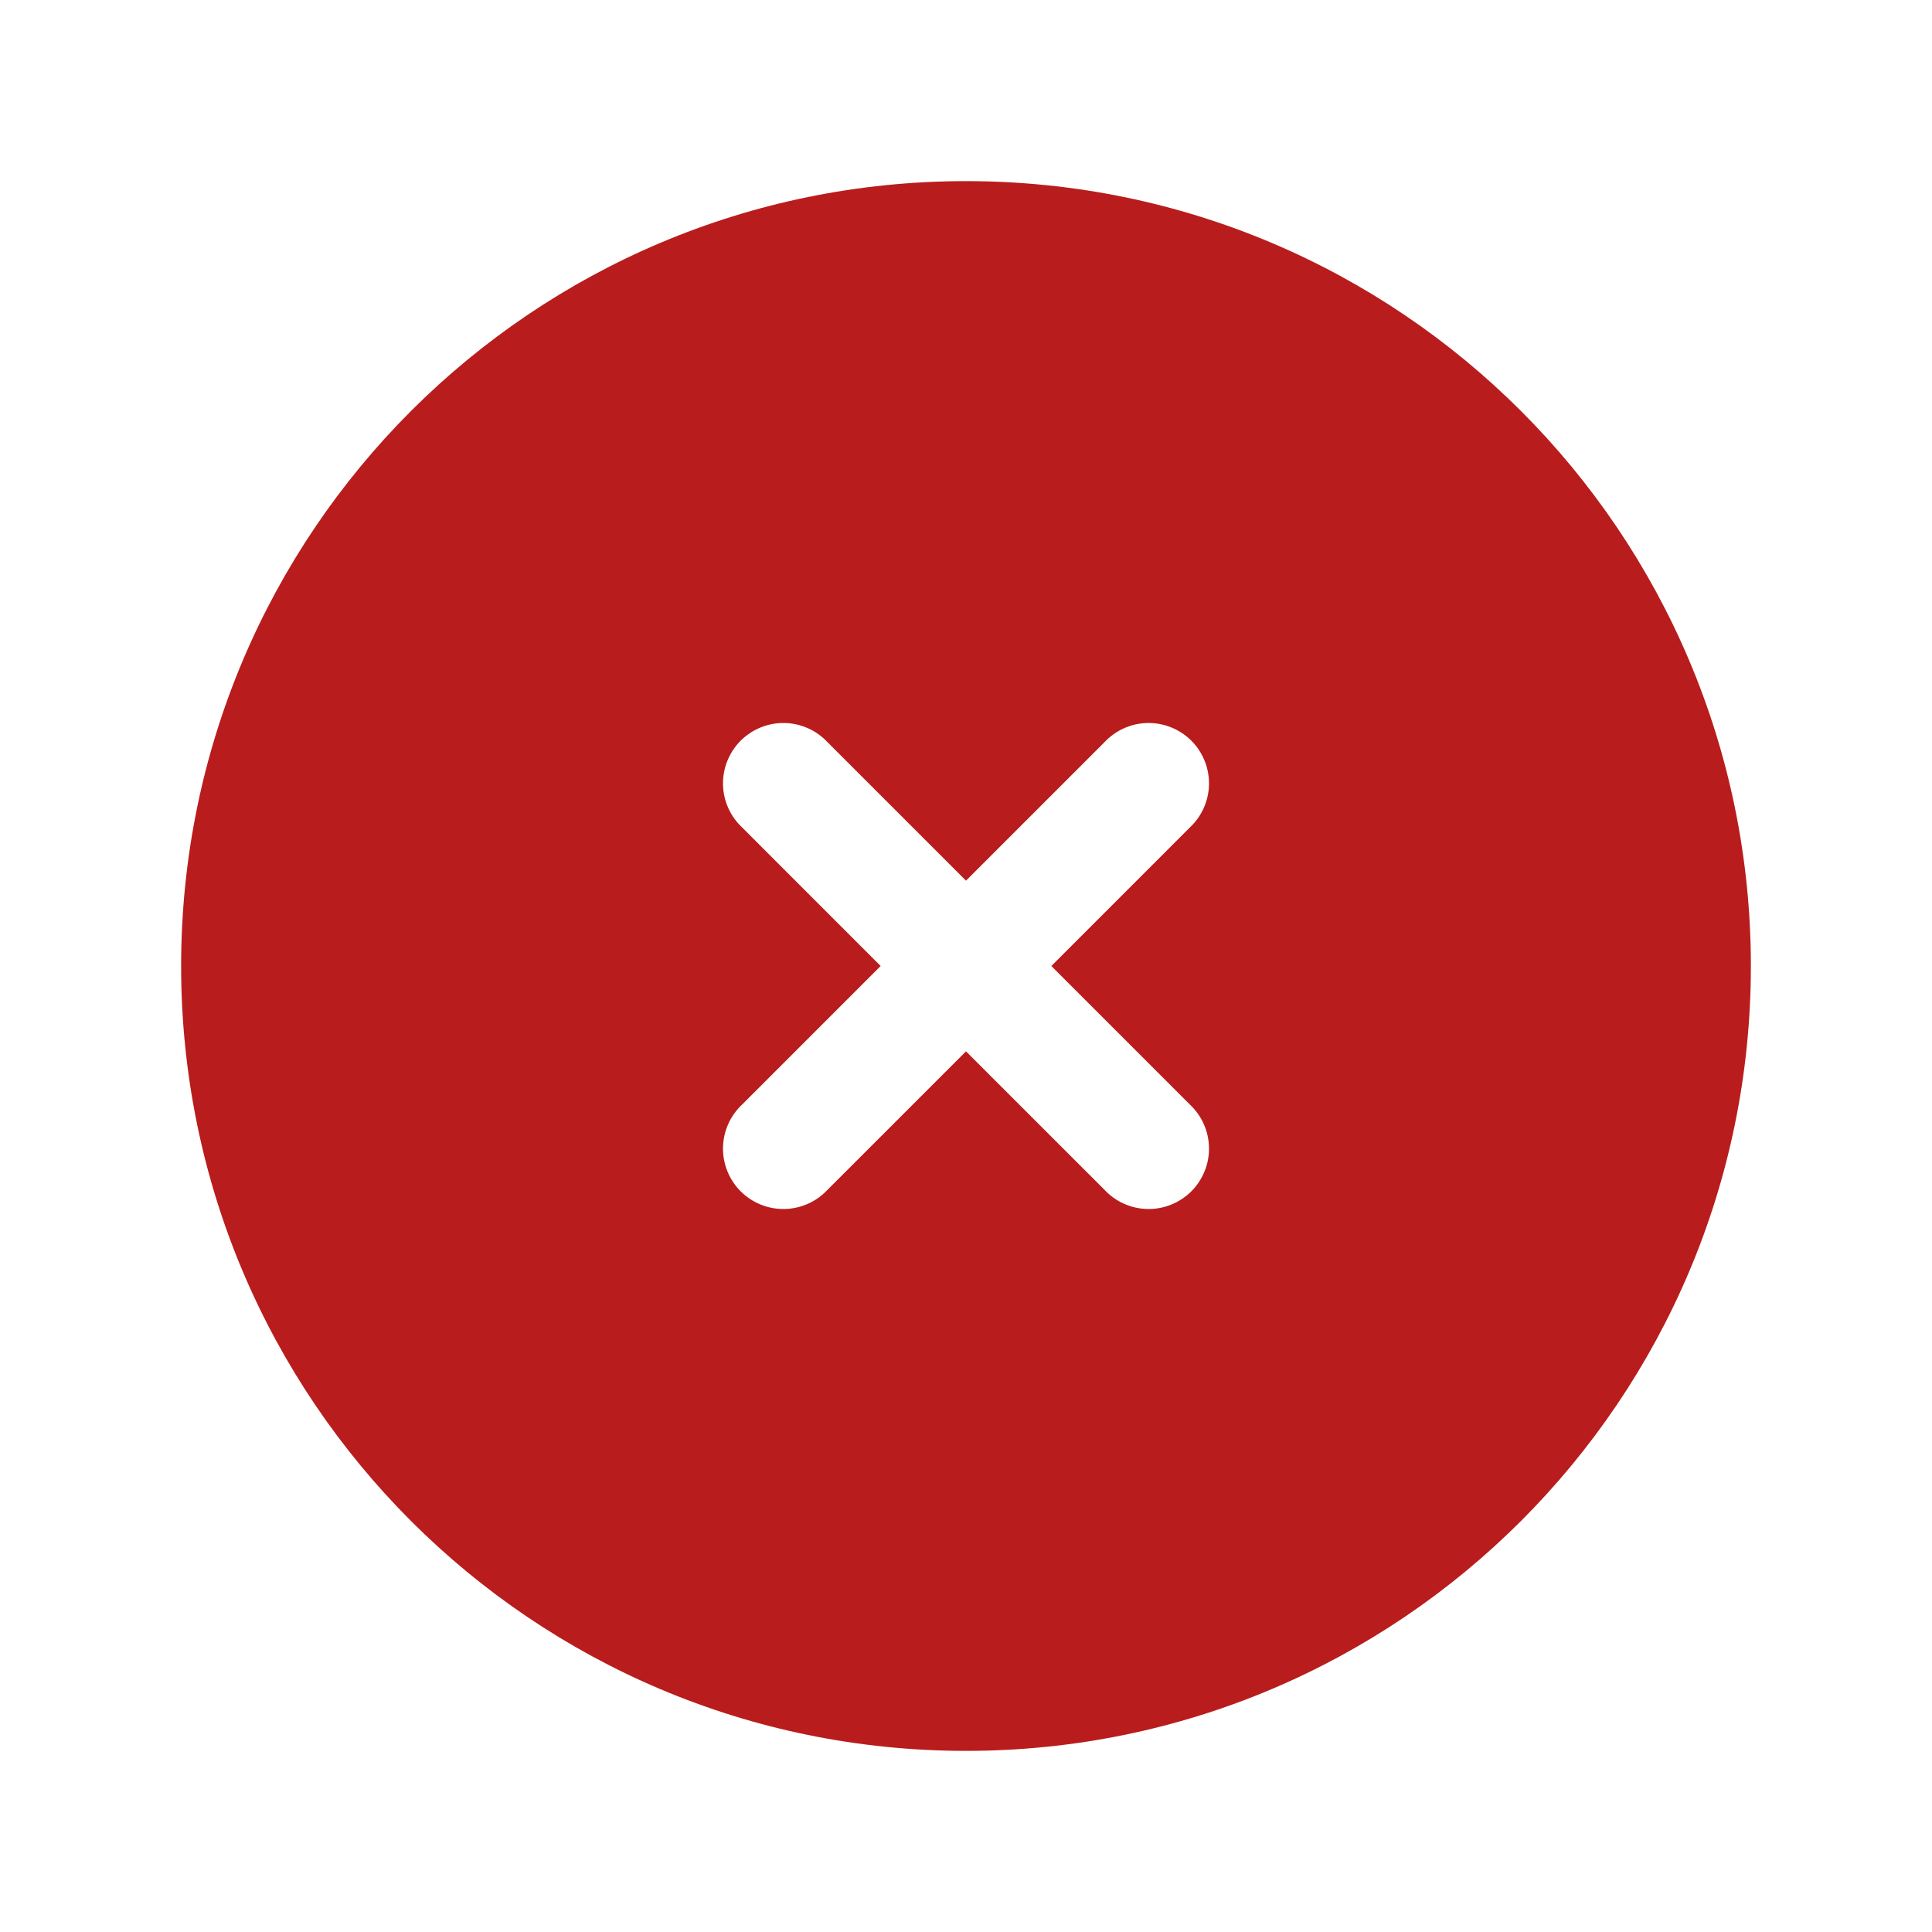<svg width="100" height="100" viewBox="0 0 100 100" fill="none" xmlns="http://www.w3.org/2000/svg">
<path fill-rule="evenodd" clip-rule="evenodd" d="M50 9.375C27.562 9.375 9.375 27.562 9.375 50C9.375 72.438 27.562 90.625 50 90.625C72.438 90.625 90.625 72.438 90.625 50C90.625 27.562 72.438 9.375 50 9.375ZM42.833 38.417C42.547 38.11 42.202 37.863 41.819 37.693C41.436 37.522 41.022 37.43 40.602 37.422C40.183 37.415 39.766 37.492 39.377 37.65C38.988 37.807 38.634 38.041 38.337 38.337C38.041 38.634 37.807 38.988 37.65 39.377C37.492 39.766 37.415 40.183 37.422 40.602C37.43 41.022 37.522 41.436 37.693 41.819C37.863 42.202 38.11 42.547 38.417 42.833L45.583 50L38.417 57.167C38.11 57.453 37.863 57.798 37.693 58.181C37.522 58.564 37.43 58.978 37.422 59.398C37.415 59.817 37.492 60.234 37.65 60.623C37.807 61.012 38.041 61.366 38.337 61.663C38.634 61.959 38.988 62.193 39.377 62.35C39.766 62.508 40.183 62.585 40.602 62.578C41.022 62.57 41.436 62.478 41.819 62.307C42.202 62.137 42.547 61.89 42.833 61.583L50 54.417L57.167 61.583C57.453 61.89 57.798 62.137 58.181 62.307C58.564 62.478 58.978 62.57 59.398 62.578C59.817 62.585 60.234 62.508 60.623 62.35C61.012 62.193 61.366 61.959 61.663 61.663C61.959 61.366 62.193 61.012 62.35 60.623C62.508 60.234 62.585 59.817 62.578 59.398C62.57 58.978 62.478 58.564 62.307 58.181C62.137 57.798 61.89 57.453 61.583 57.167L54.417 50L61.583 42.833C61.89 42.547 62.137 42.202 62.307 41.819C62.478 41.436 62.57 41.022 62.578 40.602C62.585 40.183 62.508 39.766 62.35 39.377C62.193 38.988 61.959 38.634 61.663 38.337C61.366 38.041 61.012 37.807 60.623 37.65C60.234 37.492 59.817 37.415 59.398 37.422C58.978 37.43 58.564 37.522 58.181 37.693C57.798 37.863 57.453 38.11 57.167 38.417L50 45.583L42.833 38.417Z" fill="#B91C1C"/>
</svg>
